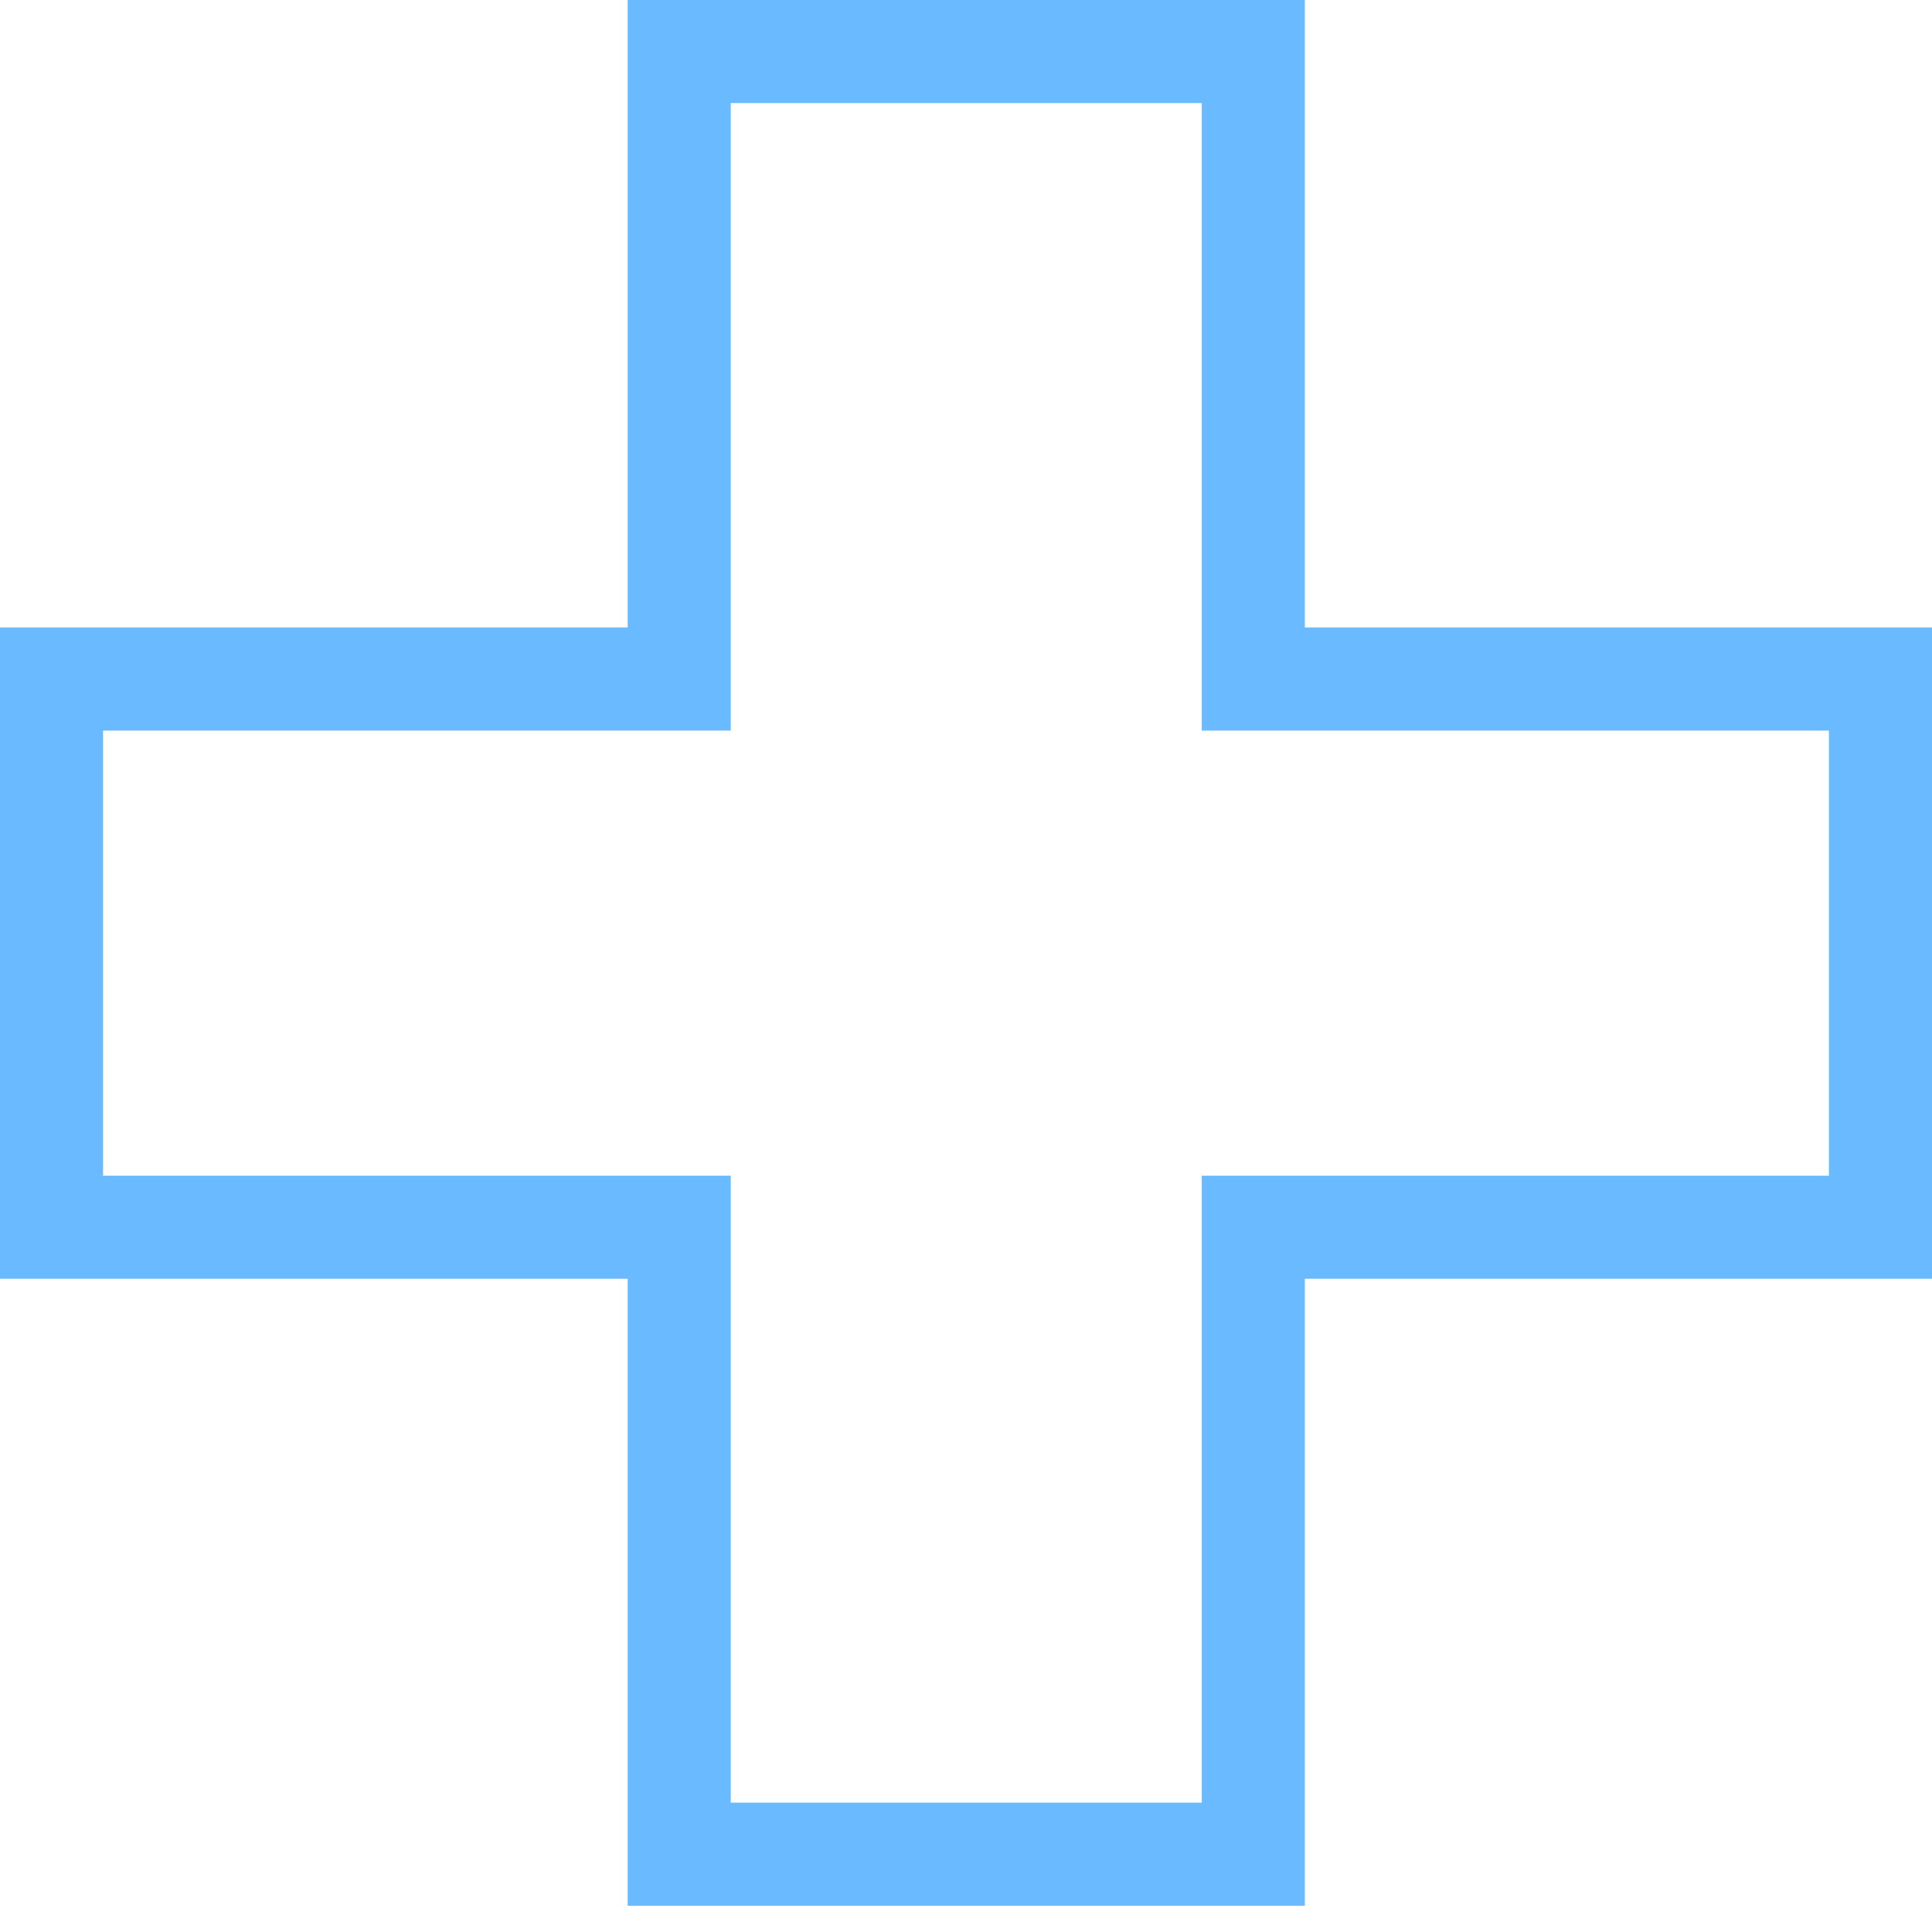 <svg xmlns="http://www.w3.org/2000/svg" viewBox="0 0 37.49 36.99"><defs><style>.cls-1{fill:none;stroke:#69baff;stroke-miterlimit:10;stroke-width:2px;}</style></defs><title>icon_plus</title><g id="Layer_2" data-name="Layer 2"><g id="レイヤー_1" data-name="レイヤー 1"><polygon class="cls-1" points="36.49 13.18 24.32 13.18 24.32 1 13.18 1 13.18 13.18 5.15 13.18 1 13.18 1 15.83 1 17.61 1 23.82 4.32 23.82 13.18 23.82 13.18 35.99 16.29 35.99 24.32 35.99 24.32 23.82 36.49 23.82 36.49 13.18"/></g></g></svg>